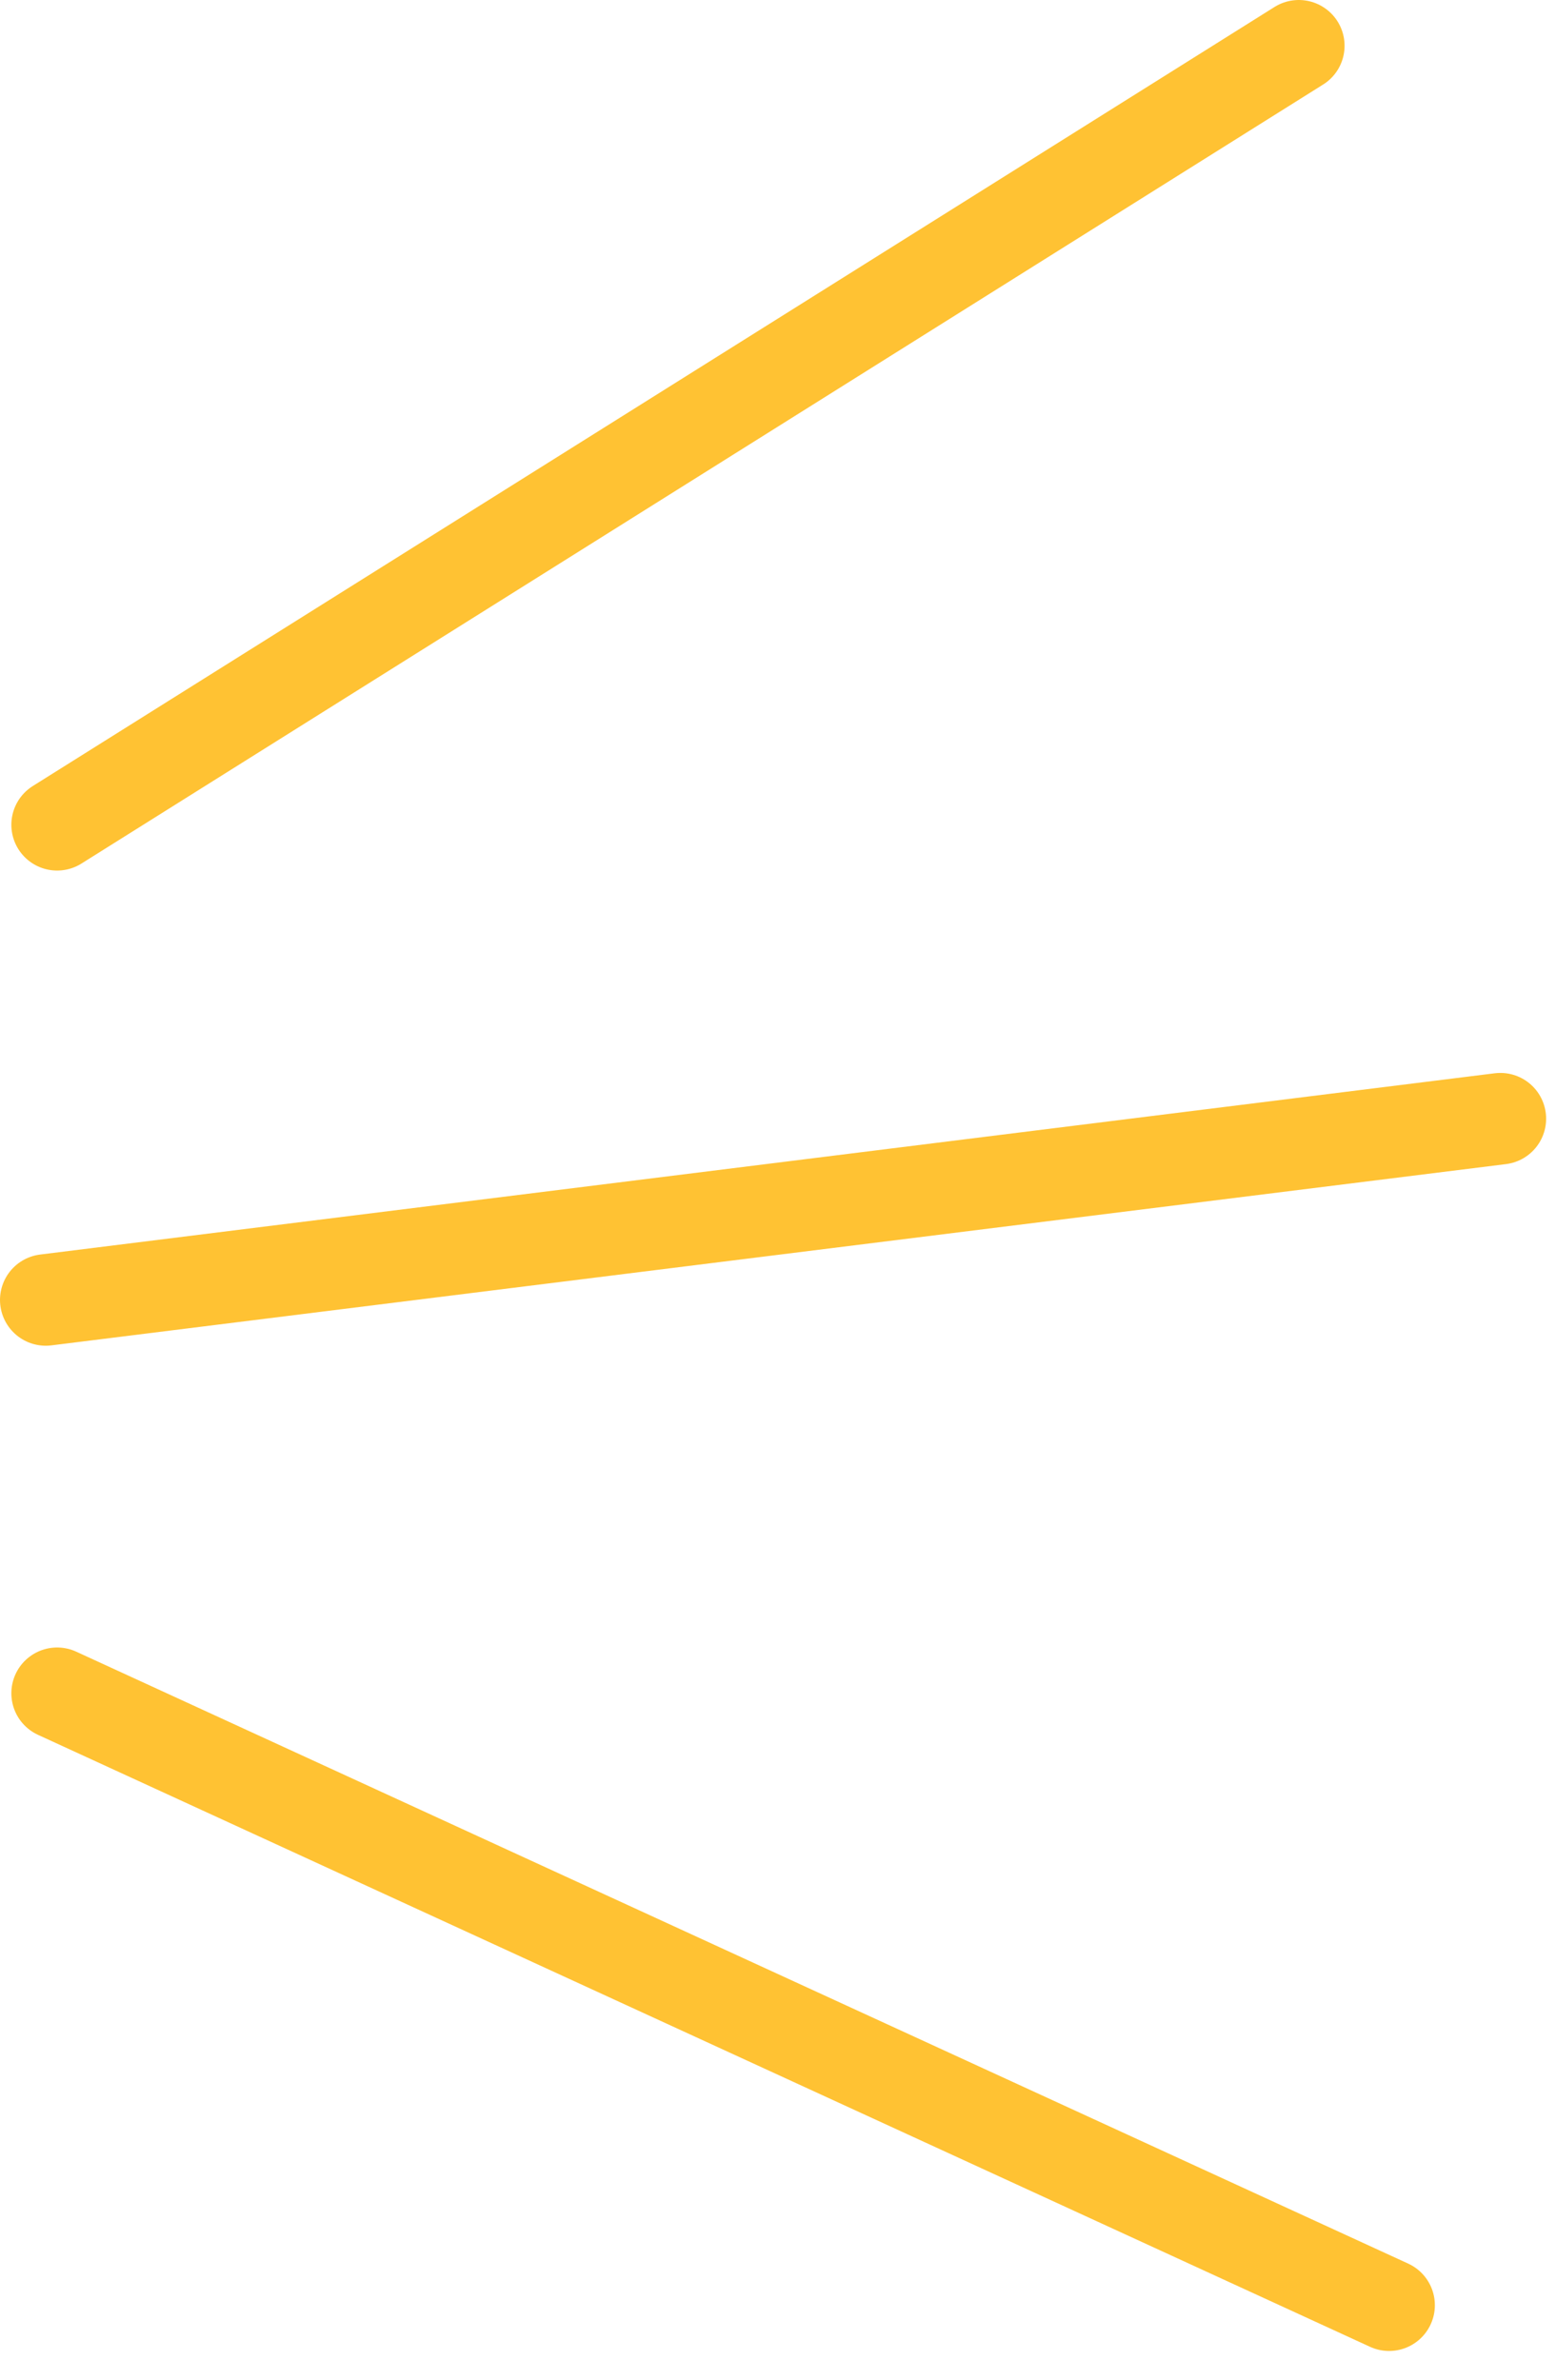 <svg width="34" height="52" fill="none" xmlns="http://www.w3.org/2000/svg"><path d="M1 28.406l31.784-3.961M1.248 37l29.105 13.372M1.248 18.023L28.38 1" stroke="#FFC233" stroke-width="2" stroke-linecap="round"/></svg>